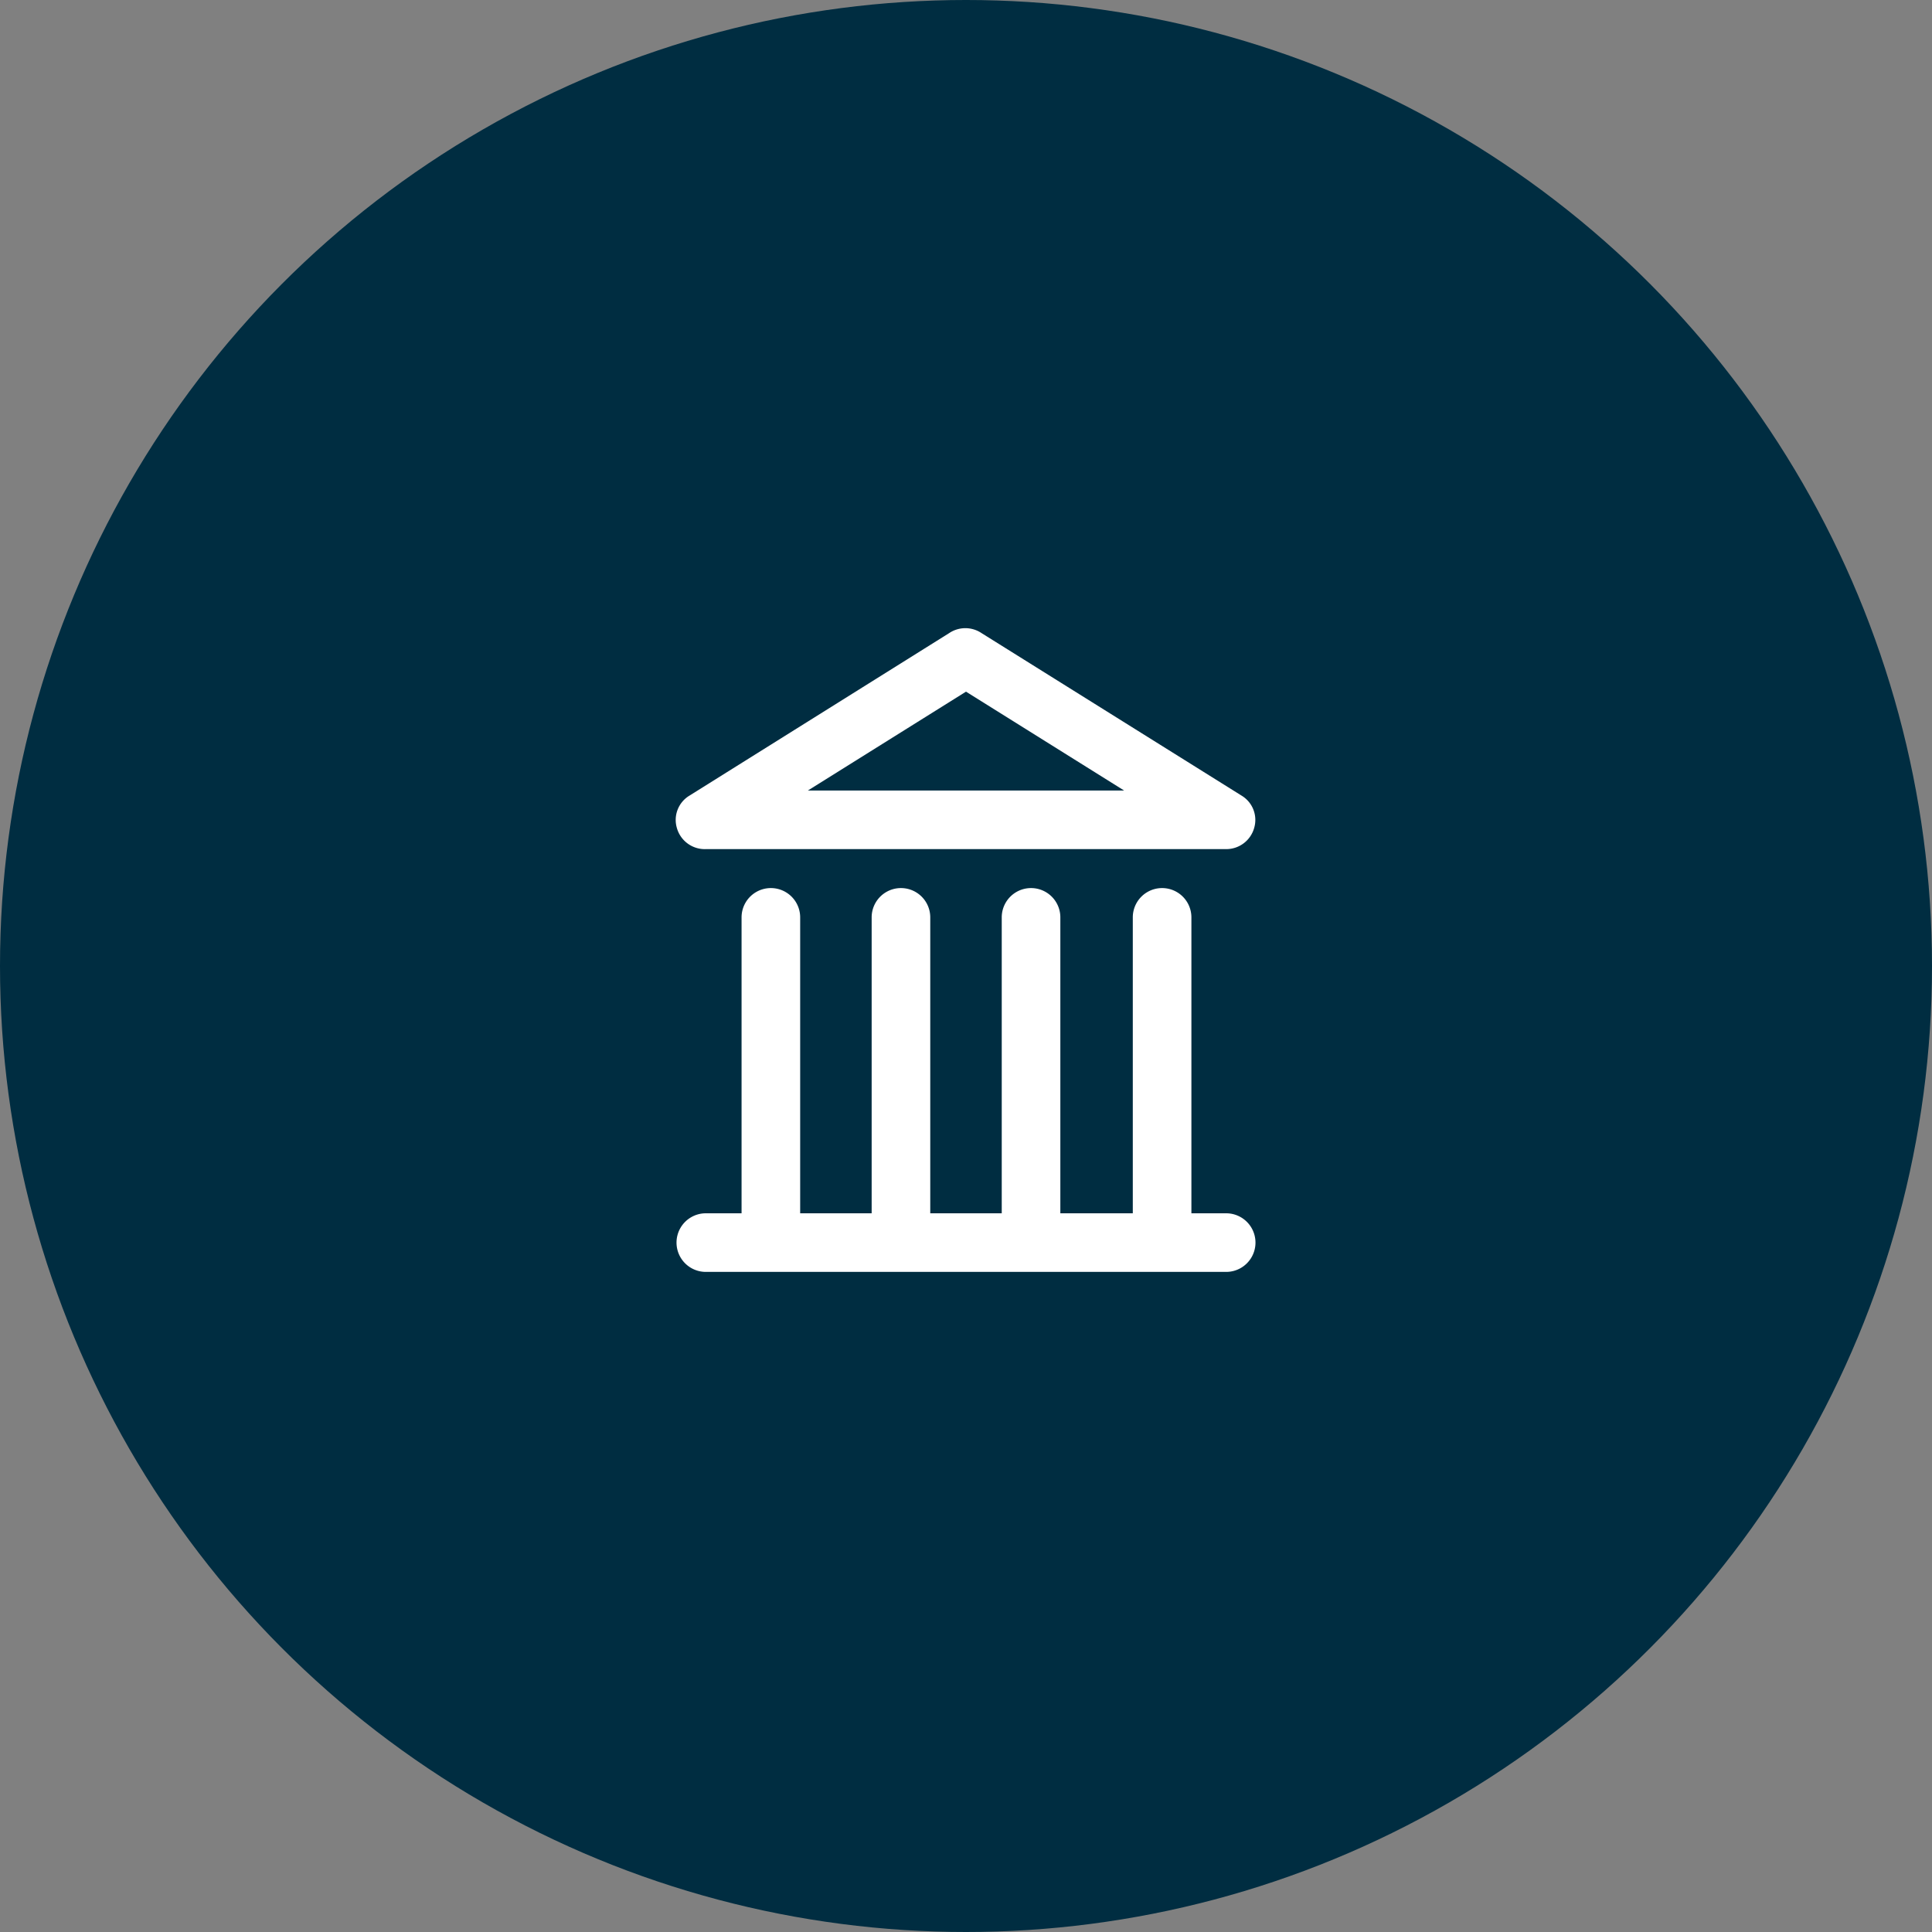 <svg xmlns="http://www.w3.org/2000/svg" viewBox="0 0 60 60"><rect x="0" y="0" width="60" height="60" fill="#808080" stroke="none"/><defs><style>.cls-1{fill:#002d41;}.cls-2{fill:#fff;}</style></defs><title>menu_university</title><g id="Layer_2" data-name="Layer 2"><g id="quarticon_icons"><g id="menu_university"><circle class="cls-1" cx="30" cy="30" r="30"/><path class="cls-2" d="M38.08,37.68H37V28.49a.91.91,0,0,0-1.82,0v9.19H32.93V28.49a.91.91,0,0,0-1.82,0v9.19H28.89V28.49a.91.91,0,0,0-1.82,0v9.19H24.85V28.49a.91.91,0,0,0-1.82,0v9.19H21.92a.91.91,0,1,0,0,1.82H38.08a.91.91,0,0,0,0-1.82Z"/><path class="cls-2" d="M21.92,26.37H38.08a.9.9,0,0,0,.87-.66.88.88,0,0,0-.39-1l-8.08-5.05a.9.9,0,0,0-1,0l-8.07,5.05a.88.88,0,0,0-.39,1A.9.9,0,0,0,21.92,26.37ZM30,21.48l4.91,3.07H25.09Z"/></g></g></g></svg>